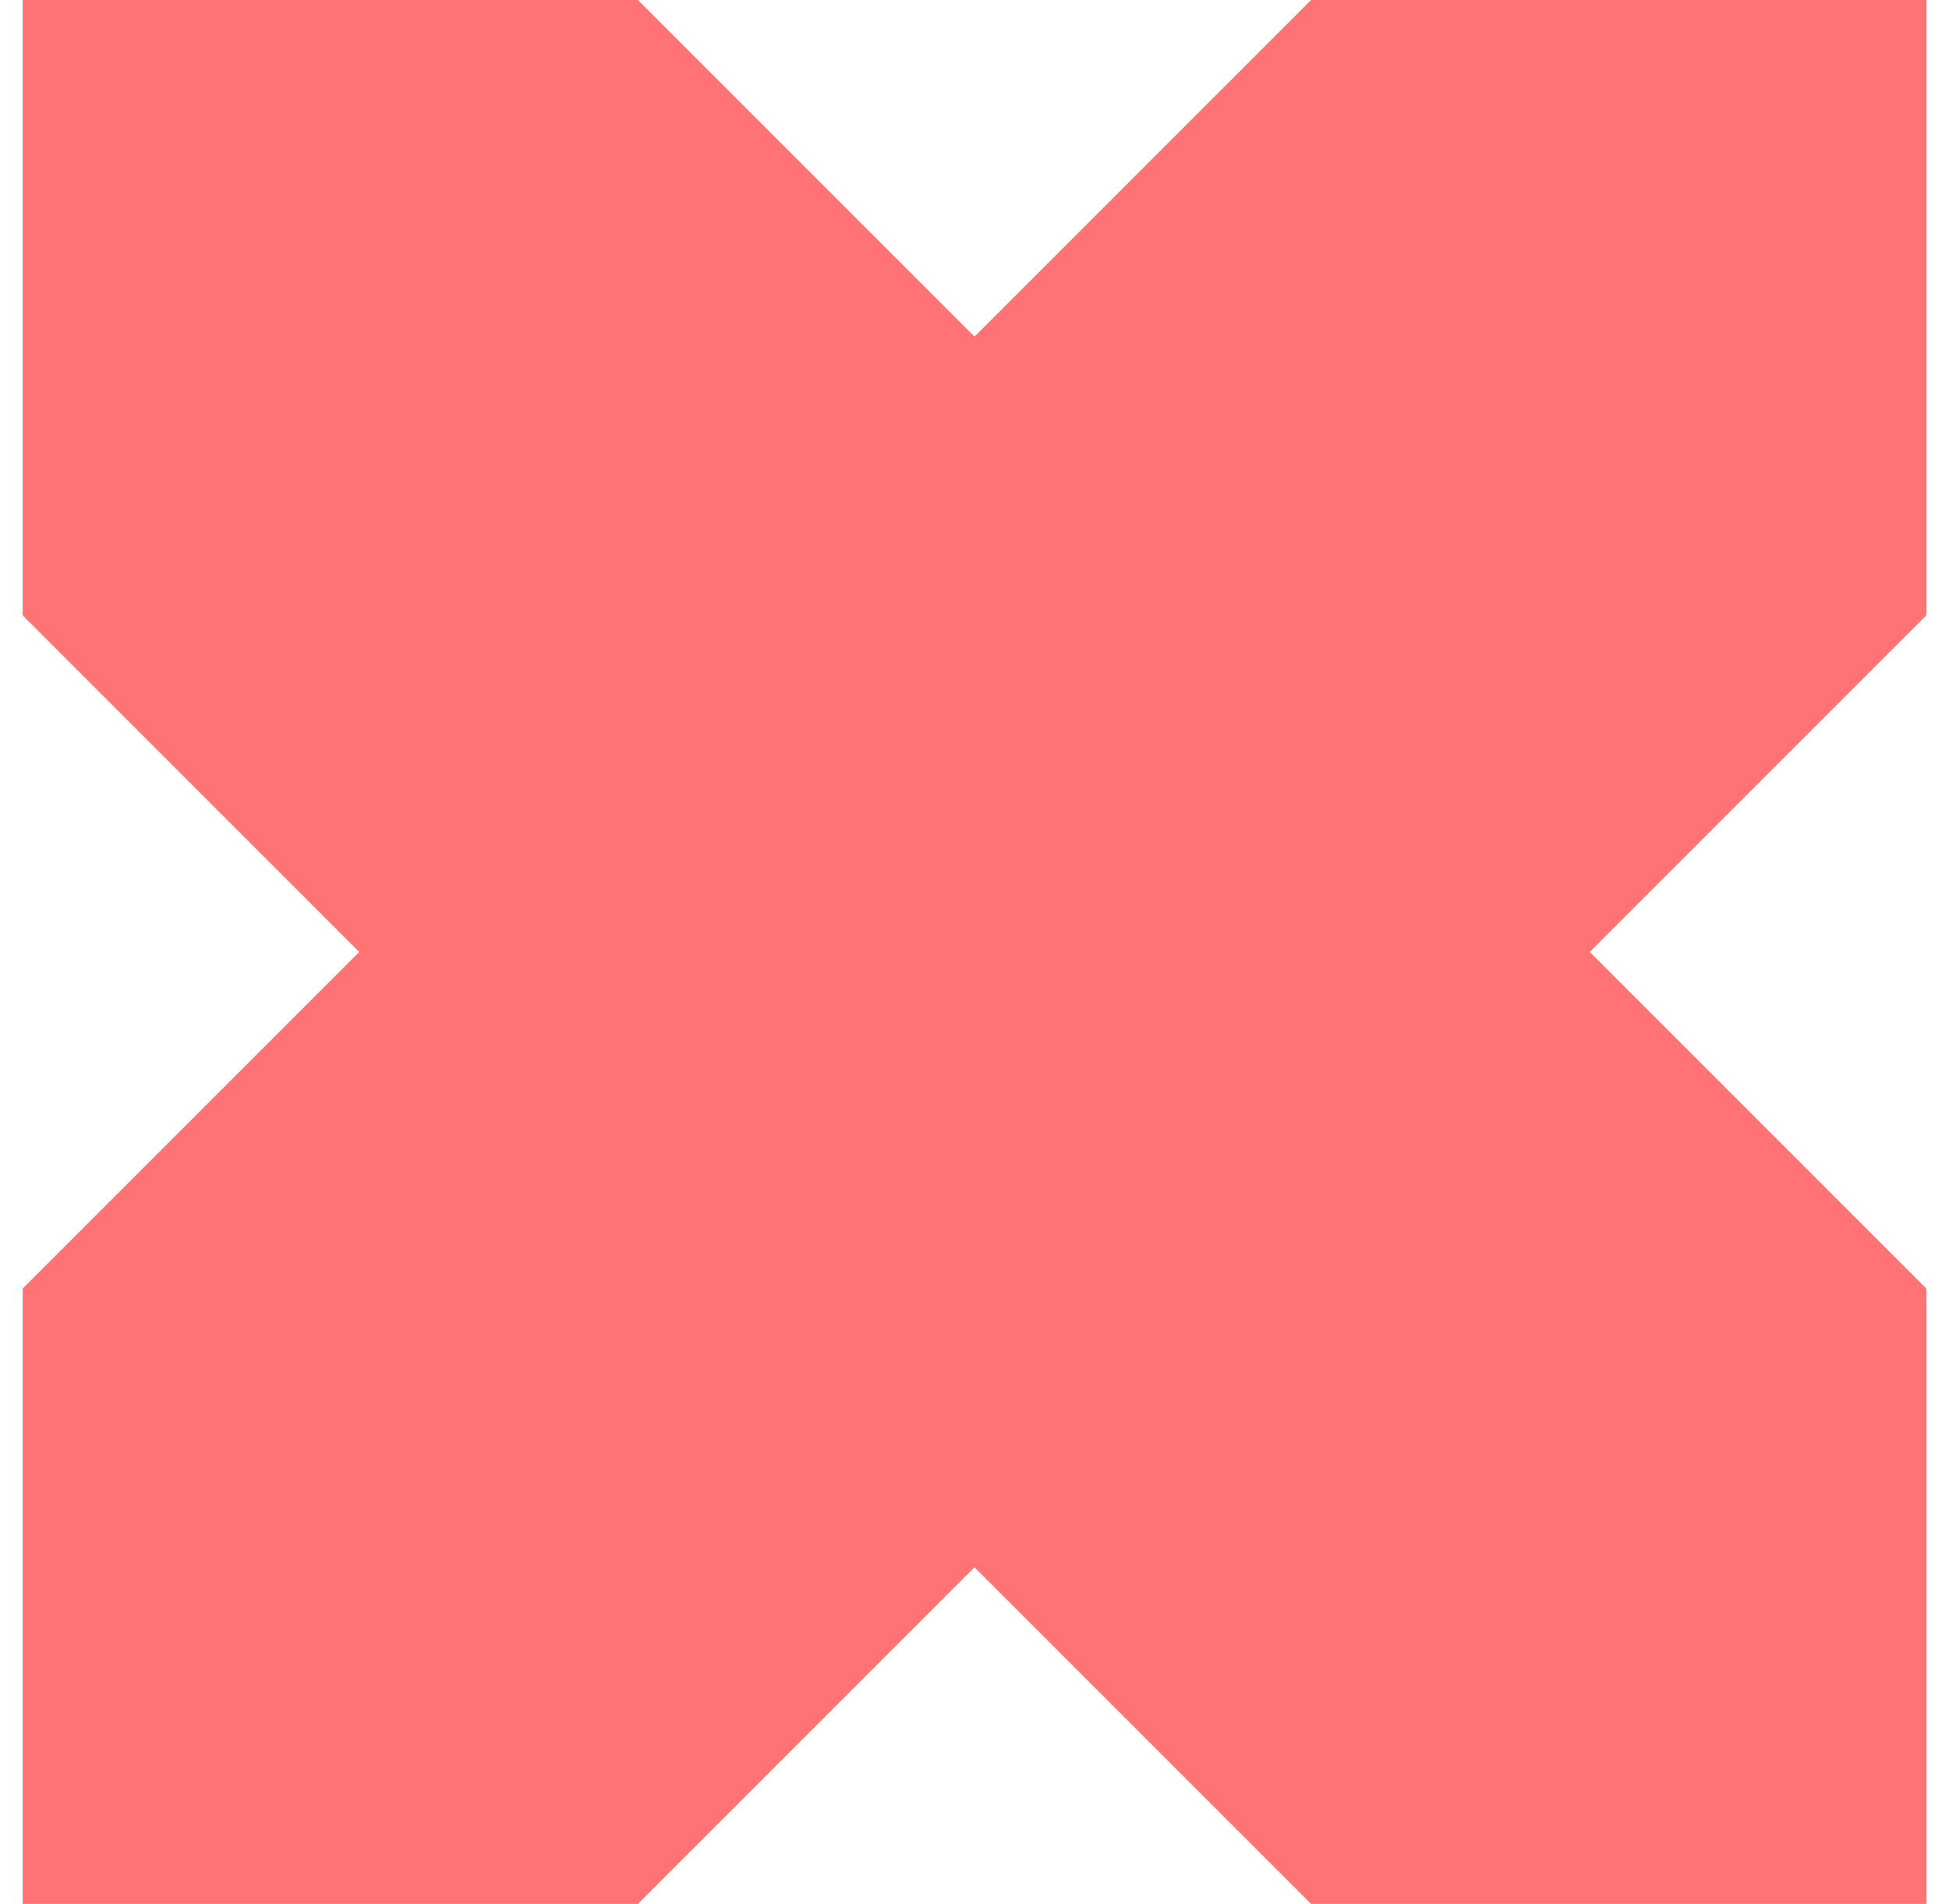 <svg width="43" height="42" viewBox="0 0 43 42" fill="none" xmlns="http://www.w3.org/2000/svg">
<g clip-path="url(#clip0_3467_70992)">
<path d="M21.5 7.425L14.075 0H0.5V13.575L7.925 21L0.5 28.425V42H14.075L21.5 34.575L28.925 42H42.5V28.425L35.075 21L42.5 13.575V0H28.925L21.5 7.425Z" fill="#FF7375"/>
</g>
<defs>
<clipPath id="clip0_3467_70992">
<rect width="42" height="42" fill="white" transform="translate(0.5)"/>
</clipPath>
</defs>
</svg>

